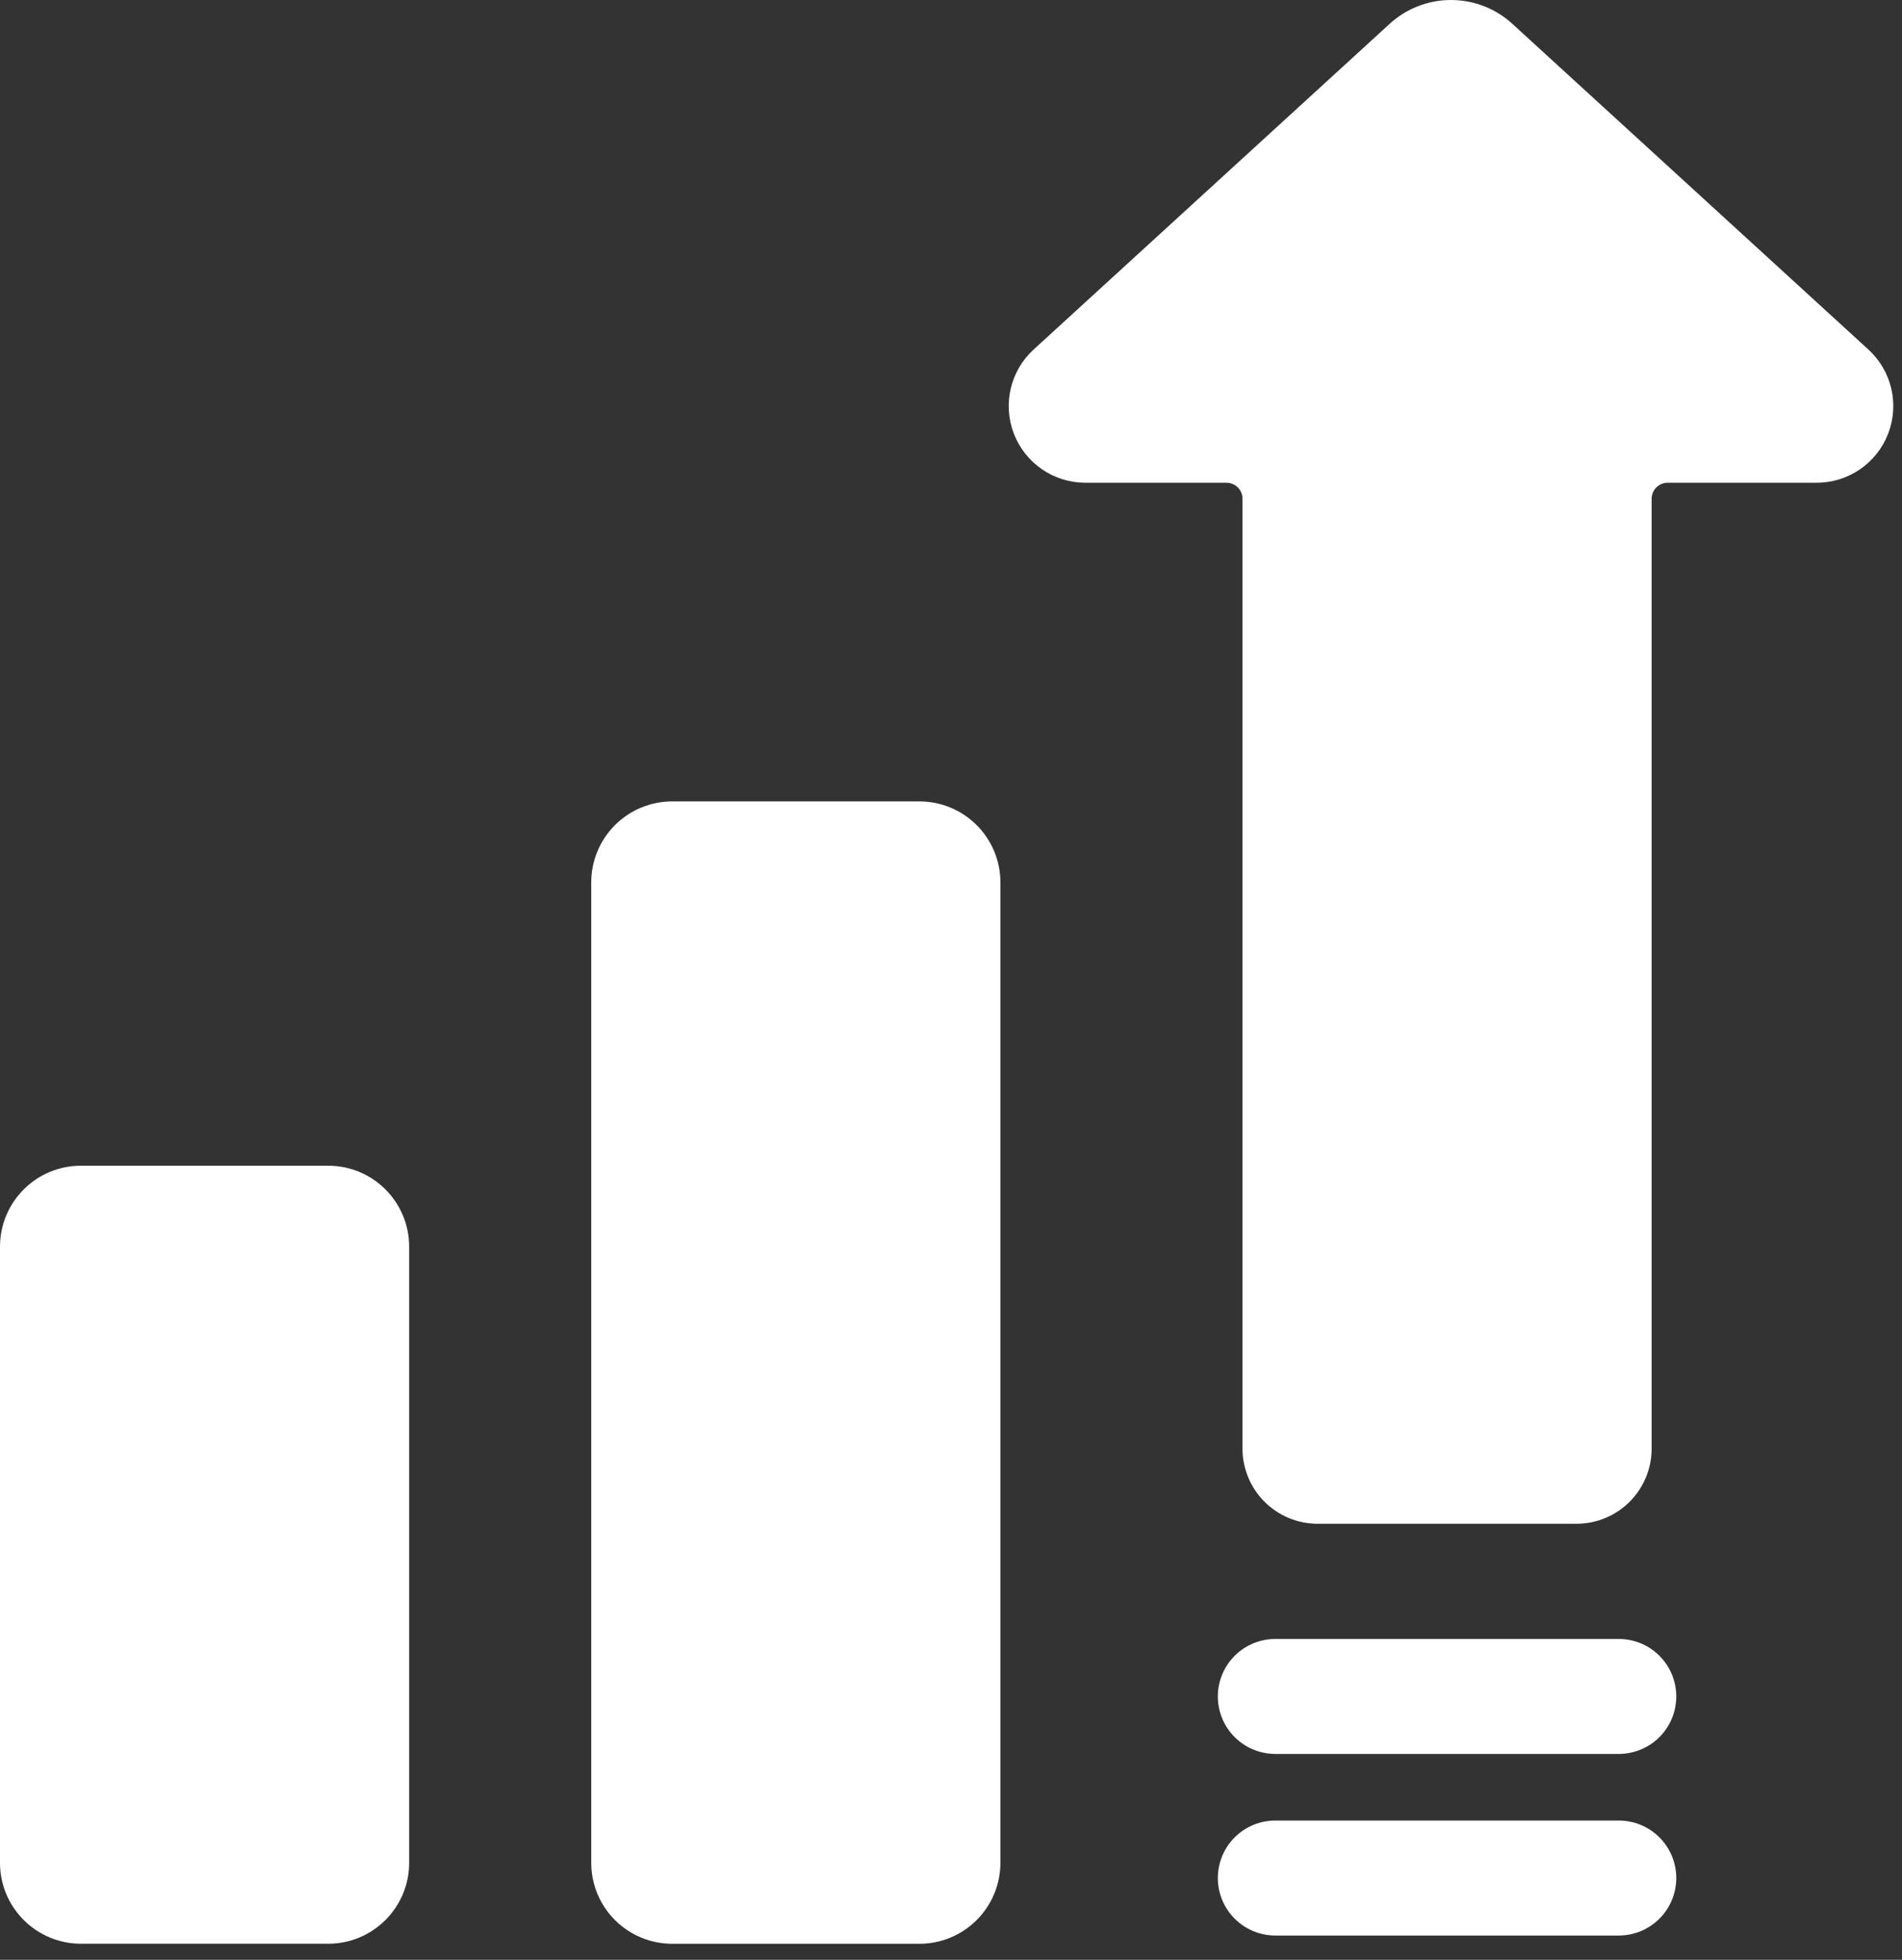 <?xml version="1.0" encoding="UTF-8"?> <svg xmlns="http://www.w3.org/2000/svg" width="99" height="102" viewBox="0 0 99 102" fill="none"><rect x="0" y="0" width="99" height="102" fill="#333333" stroke="none"/><path d="M97.249 18.19L78.736 1.256C77.862 0.448 76.715 0 75.525 0C74.335 0 73.189 0.448 72.315 1.256L53.802 18.19C53.208 18.733 52.793 19.442 52.609 20.225C52.426 21.008 52.484 21.829 52.775 22.579C53.066 23.328 53.577 23.973 54.24 24.427C54.904 24.882 55.689 25.125 56.494 25.125H63.843C64.063 25.126 64.274 25.213 64.429 25.369C64.585 25.524 64.672 25.735 64.672 25.955V75.398C64.674 76.434 65.086 77.428 65.819 78.16C66.552 78.893 67.545 79.305 68.582 79.306H82.06C83.097 79.305 84.09 78.893 84.823 78.16C85.556 77.428 85.968 76.434 85.969 75.398V25.955C85.97 25.735 86.057 25.524 86.213 25.369C86.368 25.213 86.579 25.125 86.799 25.125H94.557C95.362 25.125 96.147 24.882 96.811 24.427C97.474 23.973 97.985 23.328 98.276 22.579C98.567 21.829 98.625 21.008 98.442 20.225C98.258 19.442 97.843 18.733 97.249 18.19Z" fill="white"></path><path d="M84.258 94.751H66.382C65.588 94.751 64.827 95.066 64.266 95.627C63.704 96.189 63.389 96.95 63.389 97.743C63.389 98.537 63.704 99.298 64.266 99.859C64.827 100.42 65.588 100.736 66.382 100.736H84.258C85.052 100.736 85.813 100.42 86.374 99.859C86.935 99.298 87.251 98.537 87.251 97.743C87.251 96.95 86.935 96.189 86.374 95.627C85.813 95.066 85.052 94.751 84.258 94.751Z" fill="white"></path><path d="M84.258 85.301H66.382C65.588 85.301 64.827 85.616 64.266 86.177C63.704 86.738 63.389 87.499 63.389 88.293C63.389 89.087 63.704 89.848 64.266 90.409C64.827 90.97 65.588 91.285 66.382 91.285H84.258C85.052 91.285 85.813 90.97 86.374 90.409C86.935 89.848 87.251 89.087 87.251 88.293C87.251 87.499 86.935 86.738 86.374 86.177C85.813 85.616 85.052 85.301 84.258 85.301Z" fill="white"></path><path d="M17.082 60.67H4.215C1.887 60.67 0 62.557 0 64.885V96.948C0 99.276 1.887 101.163 4.215 101.163H17.082C19.41 101.163 21.297 99.276 21.297 96.948V64.885C21.297 62.557 19.41 60.67 17.082 60.67Z" fill="white"></path><path d="M34.989 41.71H47.857C48.975 41.71 50.047 42.154 50.837 42.944C51.627 43.735 52.072 44.807 52.072 45.925V96.95C52.072 98.068 51.627 99.14 50.837 99.93C50.047 100.721 48.975 101.165 47.857 101.165H34.989C33.871 101.165 32.799 100.721 32.008 99.93C31.218 99.14 30.774 98.068 30.774 96.95V45.924C30.774 45.37 30.883 44.822 31.095 44.311C31.307 43.8 31.617 43.335 32.008 42.944C32.4 42.553 32.864 42.242 33.376 42.031C33.887 41.819 34.435 41.71 34.989 41.71Z" fill="white"></path></svg> 